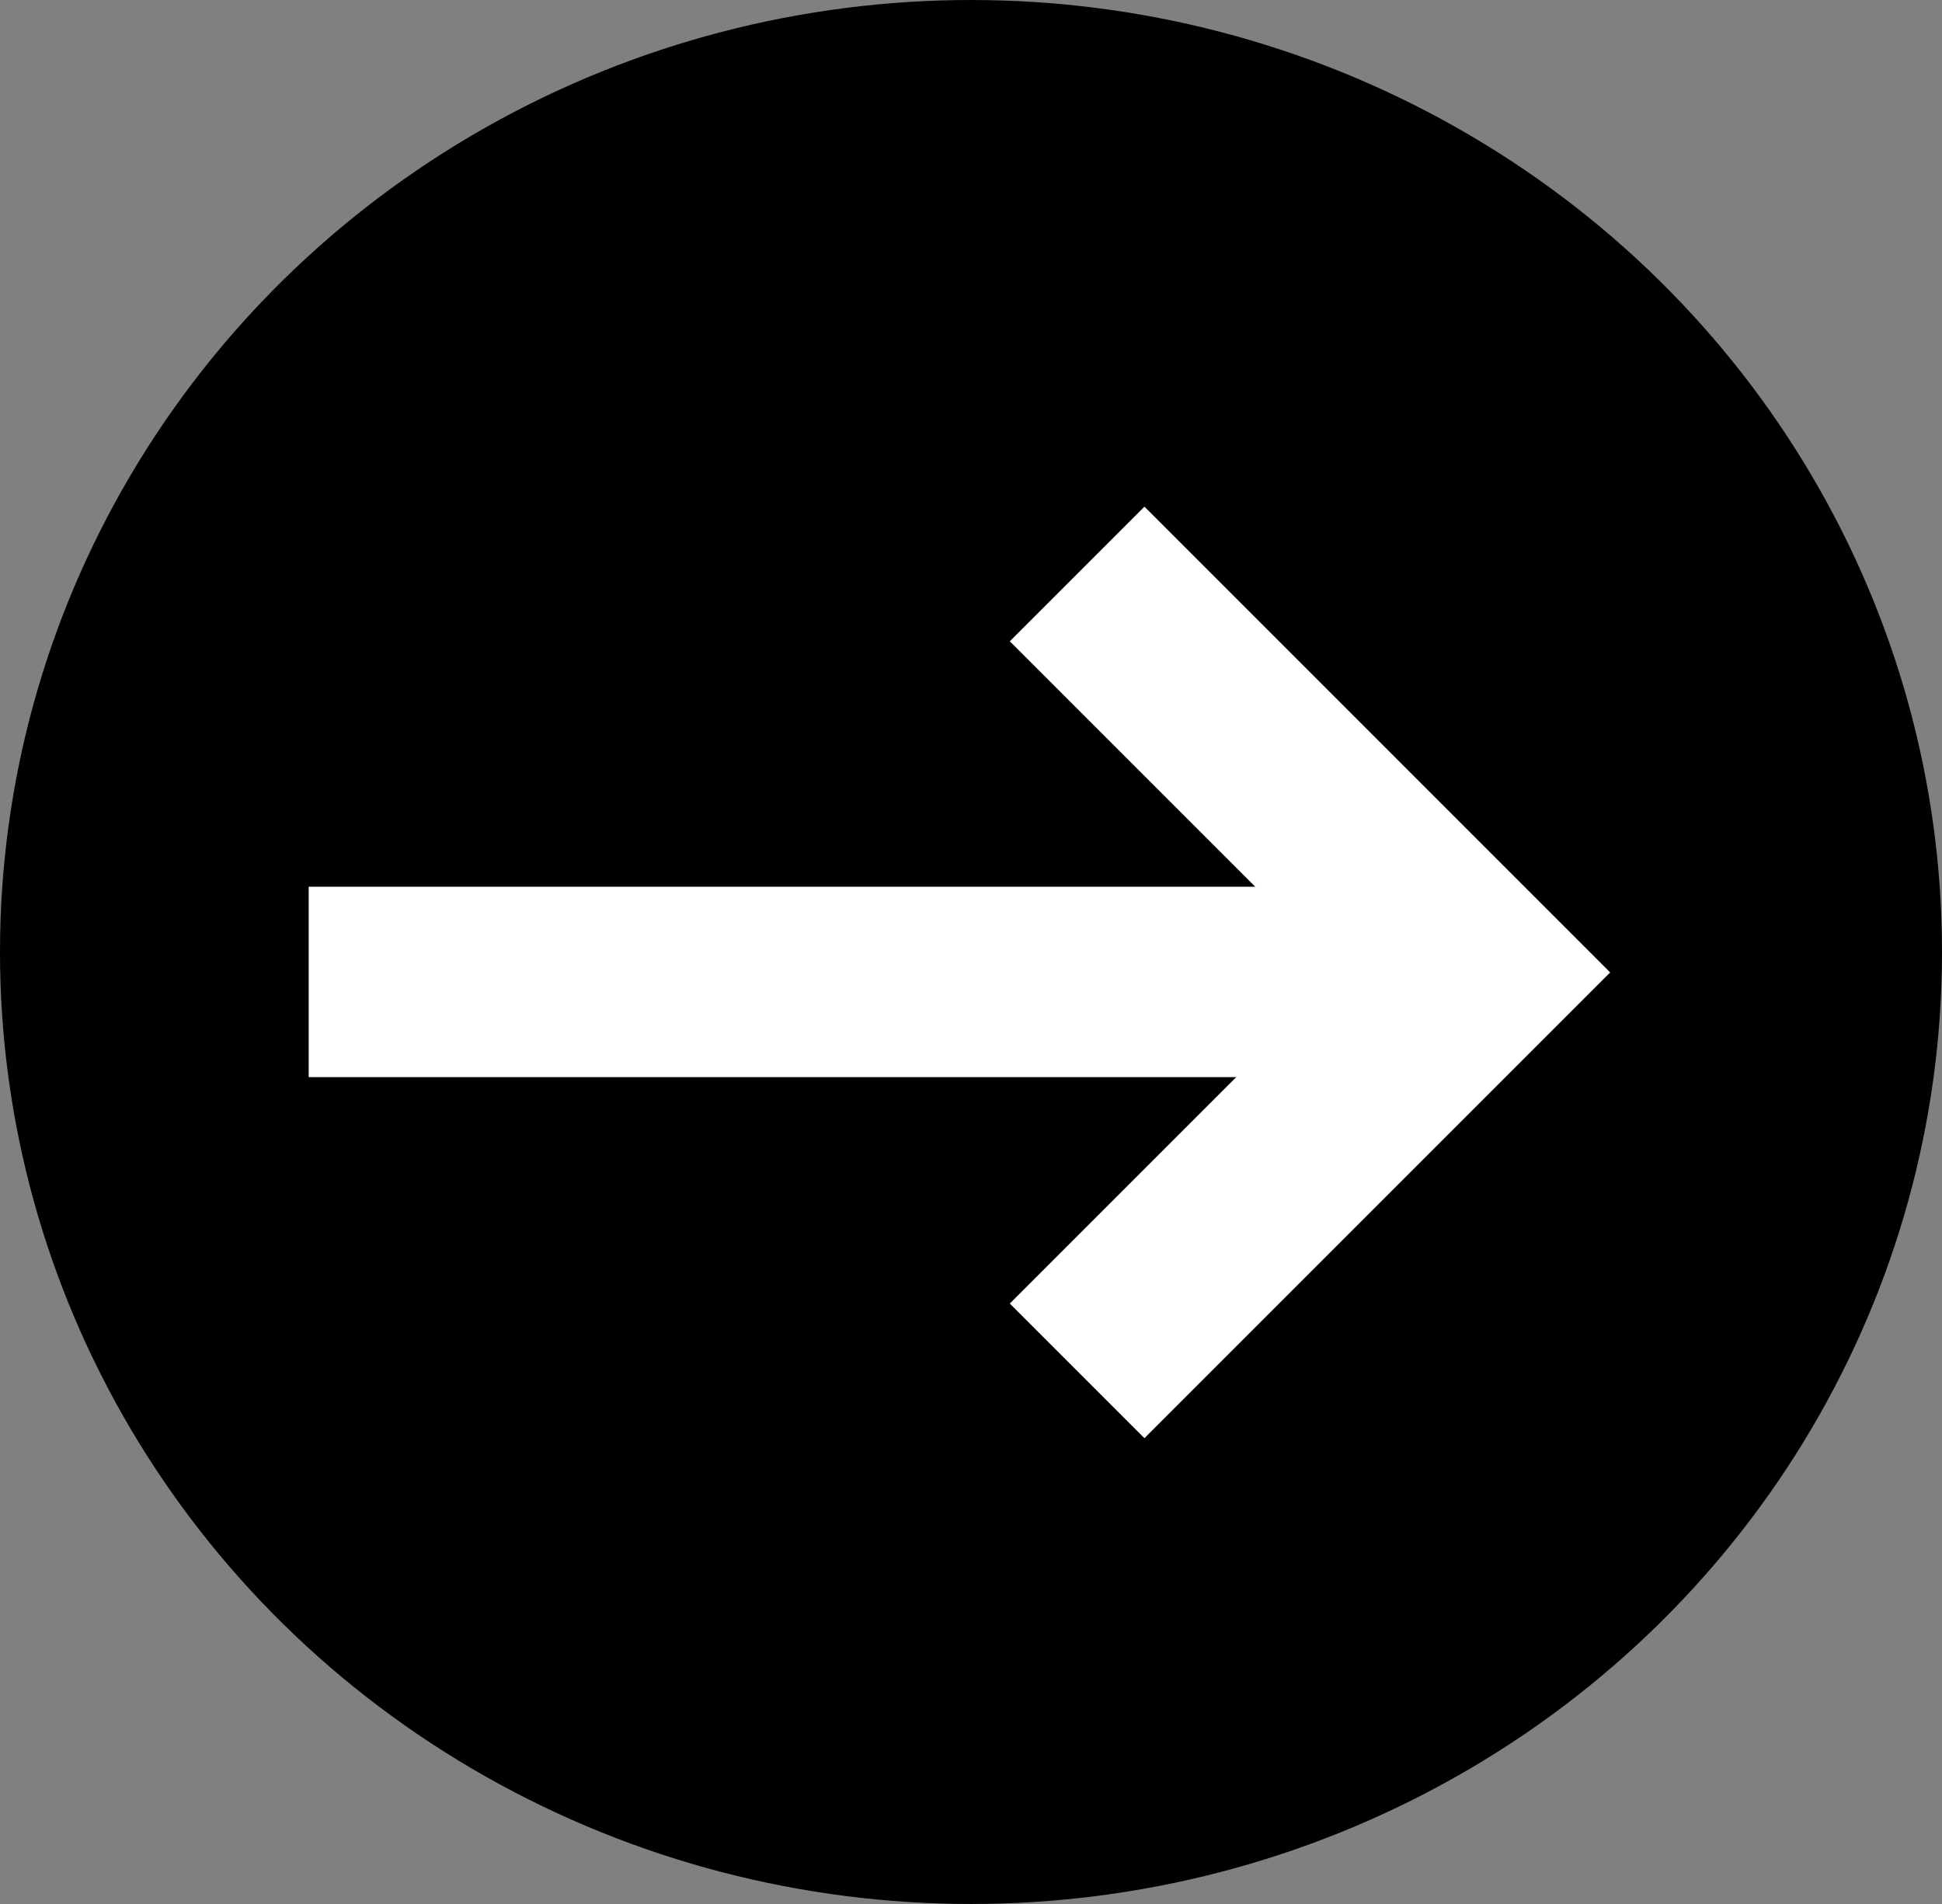 <svg width="51" height="50" viewBox="0 0 51 50" fill="none" xmlns="http://www.w3.org/2000/svg">
<rect x="0" y="0" width="51" height="50" fill="#808080" stroke="none"/>
<ellipse cx="25.5" cy="25" rx="25.5" ry="25" fill="black"/>
<path d="M37.006 25.786H8.107" stroke="white" stroke-width="5"/>
<path d="M28.287 15.073L38.75 25.537L28.287 36" stroke="white" stroke-width="5"/>
</svg>

